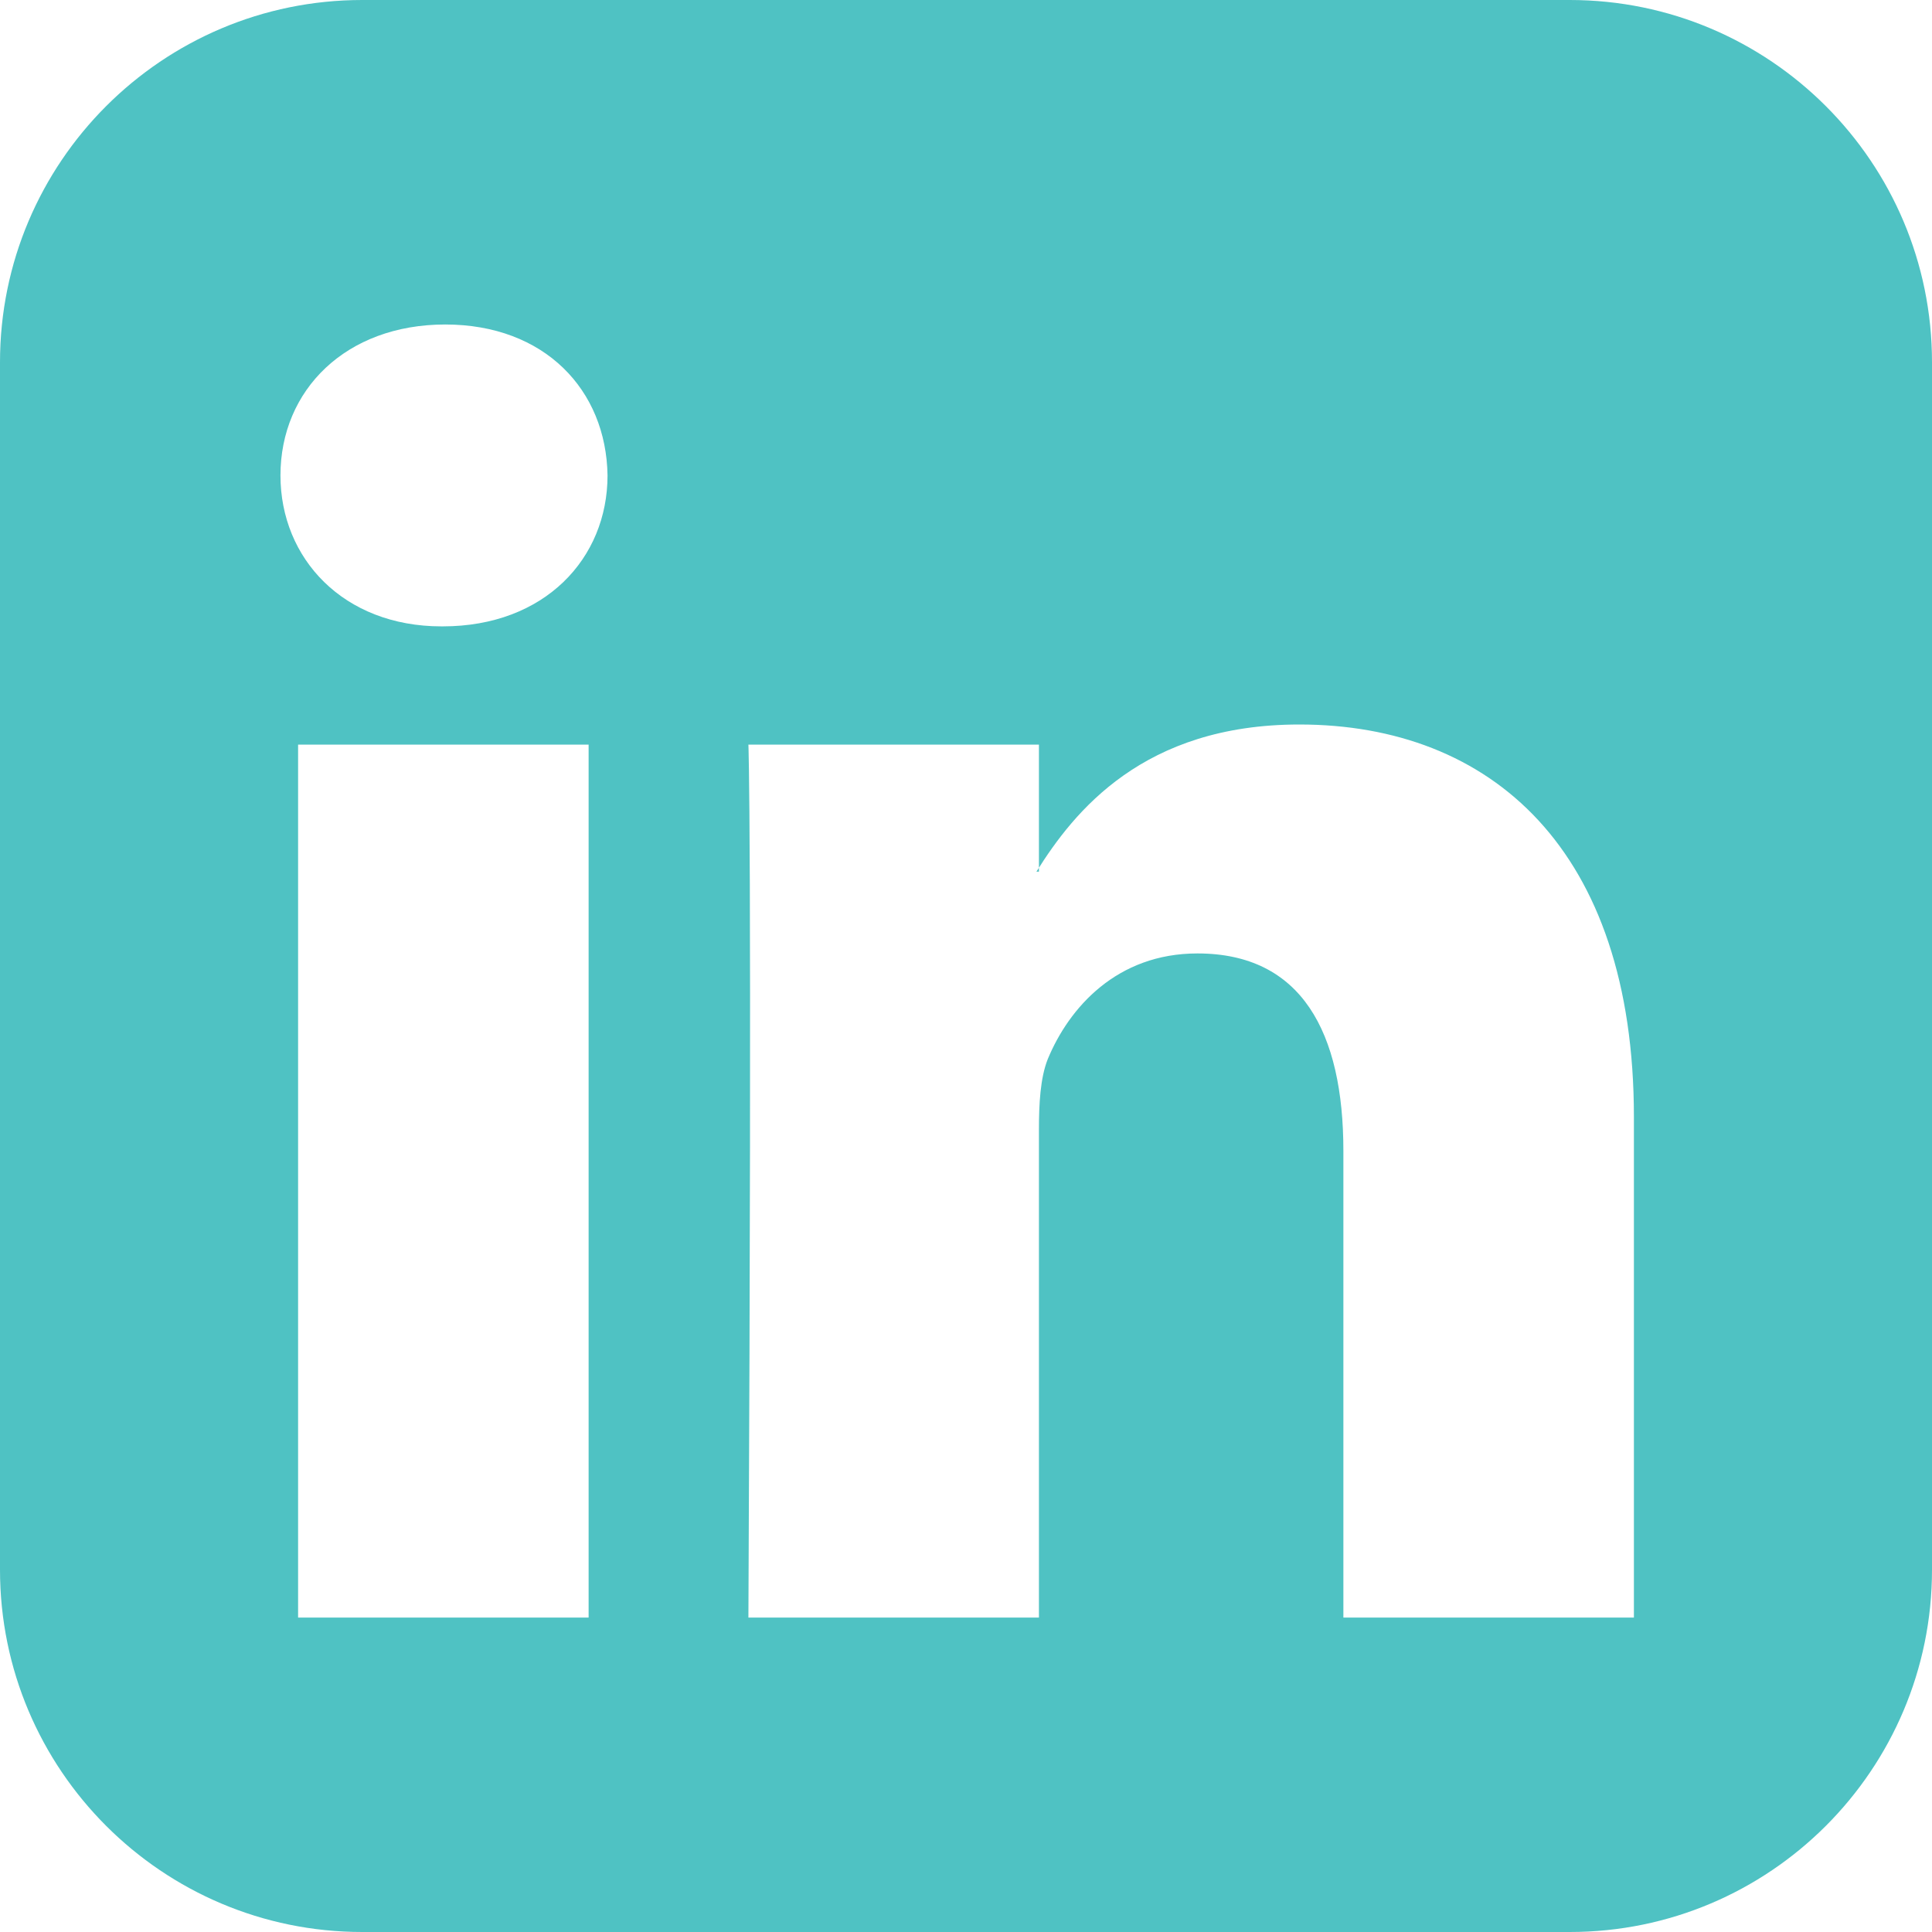 <svg width="24" height="24" viewBox="0 0 24 24" fill="none" xmlns="http://www.w3.org/2000/svg">
    <path d="M3.703 20.094V9.25H7.312V20.094H3.703ZM7.547 5.906C7.547 6.938 6.766 7.781 5.5 7.781H5.484C4.266 7.781 3.484 6.938 3.484 5.906C3.484 4.844 4.297 4.031 5.531 4.031C6.766 4.031 7.531 4.844 7.547 5.906ZM16.688 20.094V14.297C16.688 12.828 16.172 11.844 14.875 11.844C13.875 11.844 13.281 12.516 13.016 13.156C12.922 13.391 12.906 13.719 12.906 14.031V20.094H9.297C9.344 10.266 9.297 9.25 9.297 9.25H12.906V10.828H12.875C13.344 10.078 14.203 9 16.141 9C18.516 9 20.297 10.547 20.297 13.875V20.094H16.688ZM24 4.5C24 2.016 21.984 0 19.5 0H4.5C2.016 0 0 2.016 0 4.5V19.5C0 21.984 2.016 24 4.5 24H19.5C21.984 24 24 21.984 24 19.5V4.5Z"
          fill="#4FC2C3"/>
</svg>
